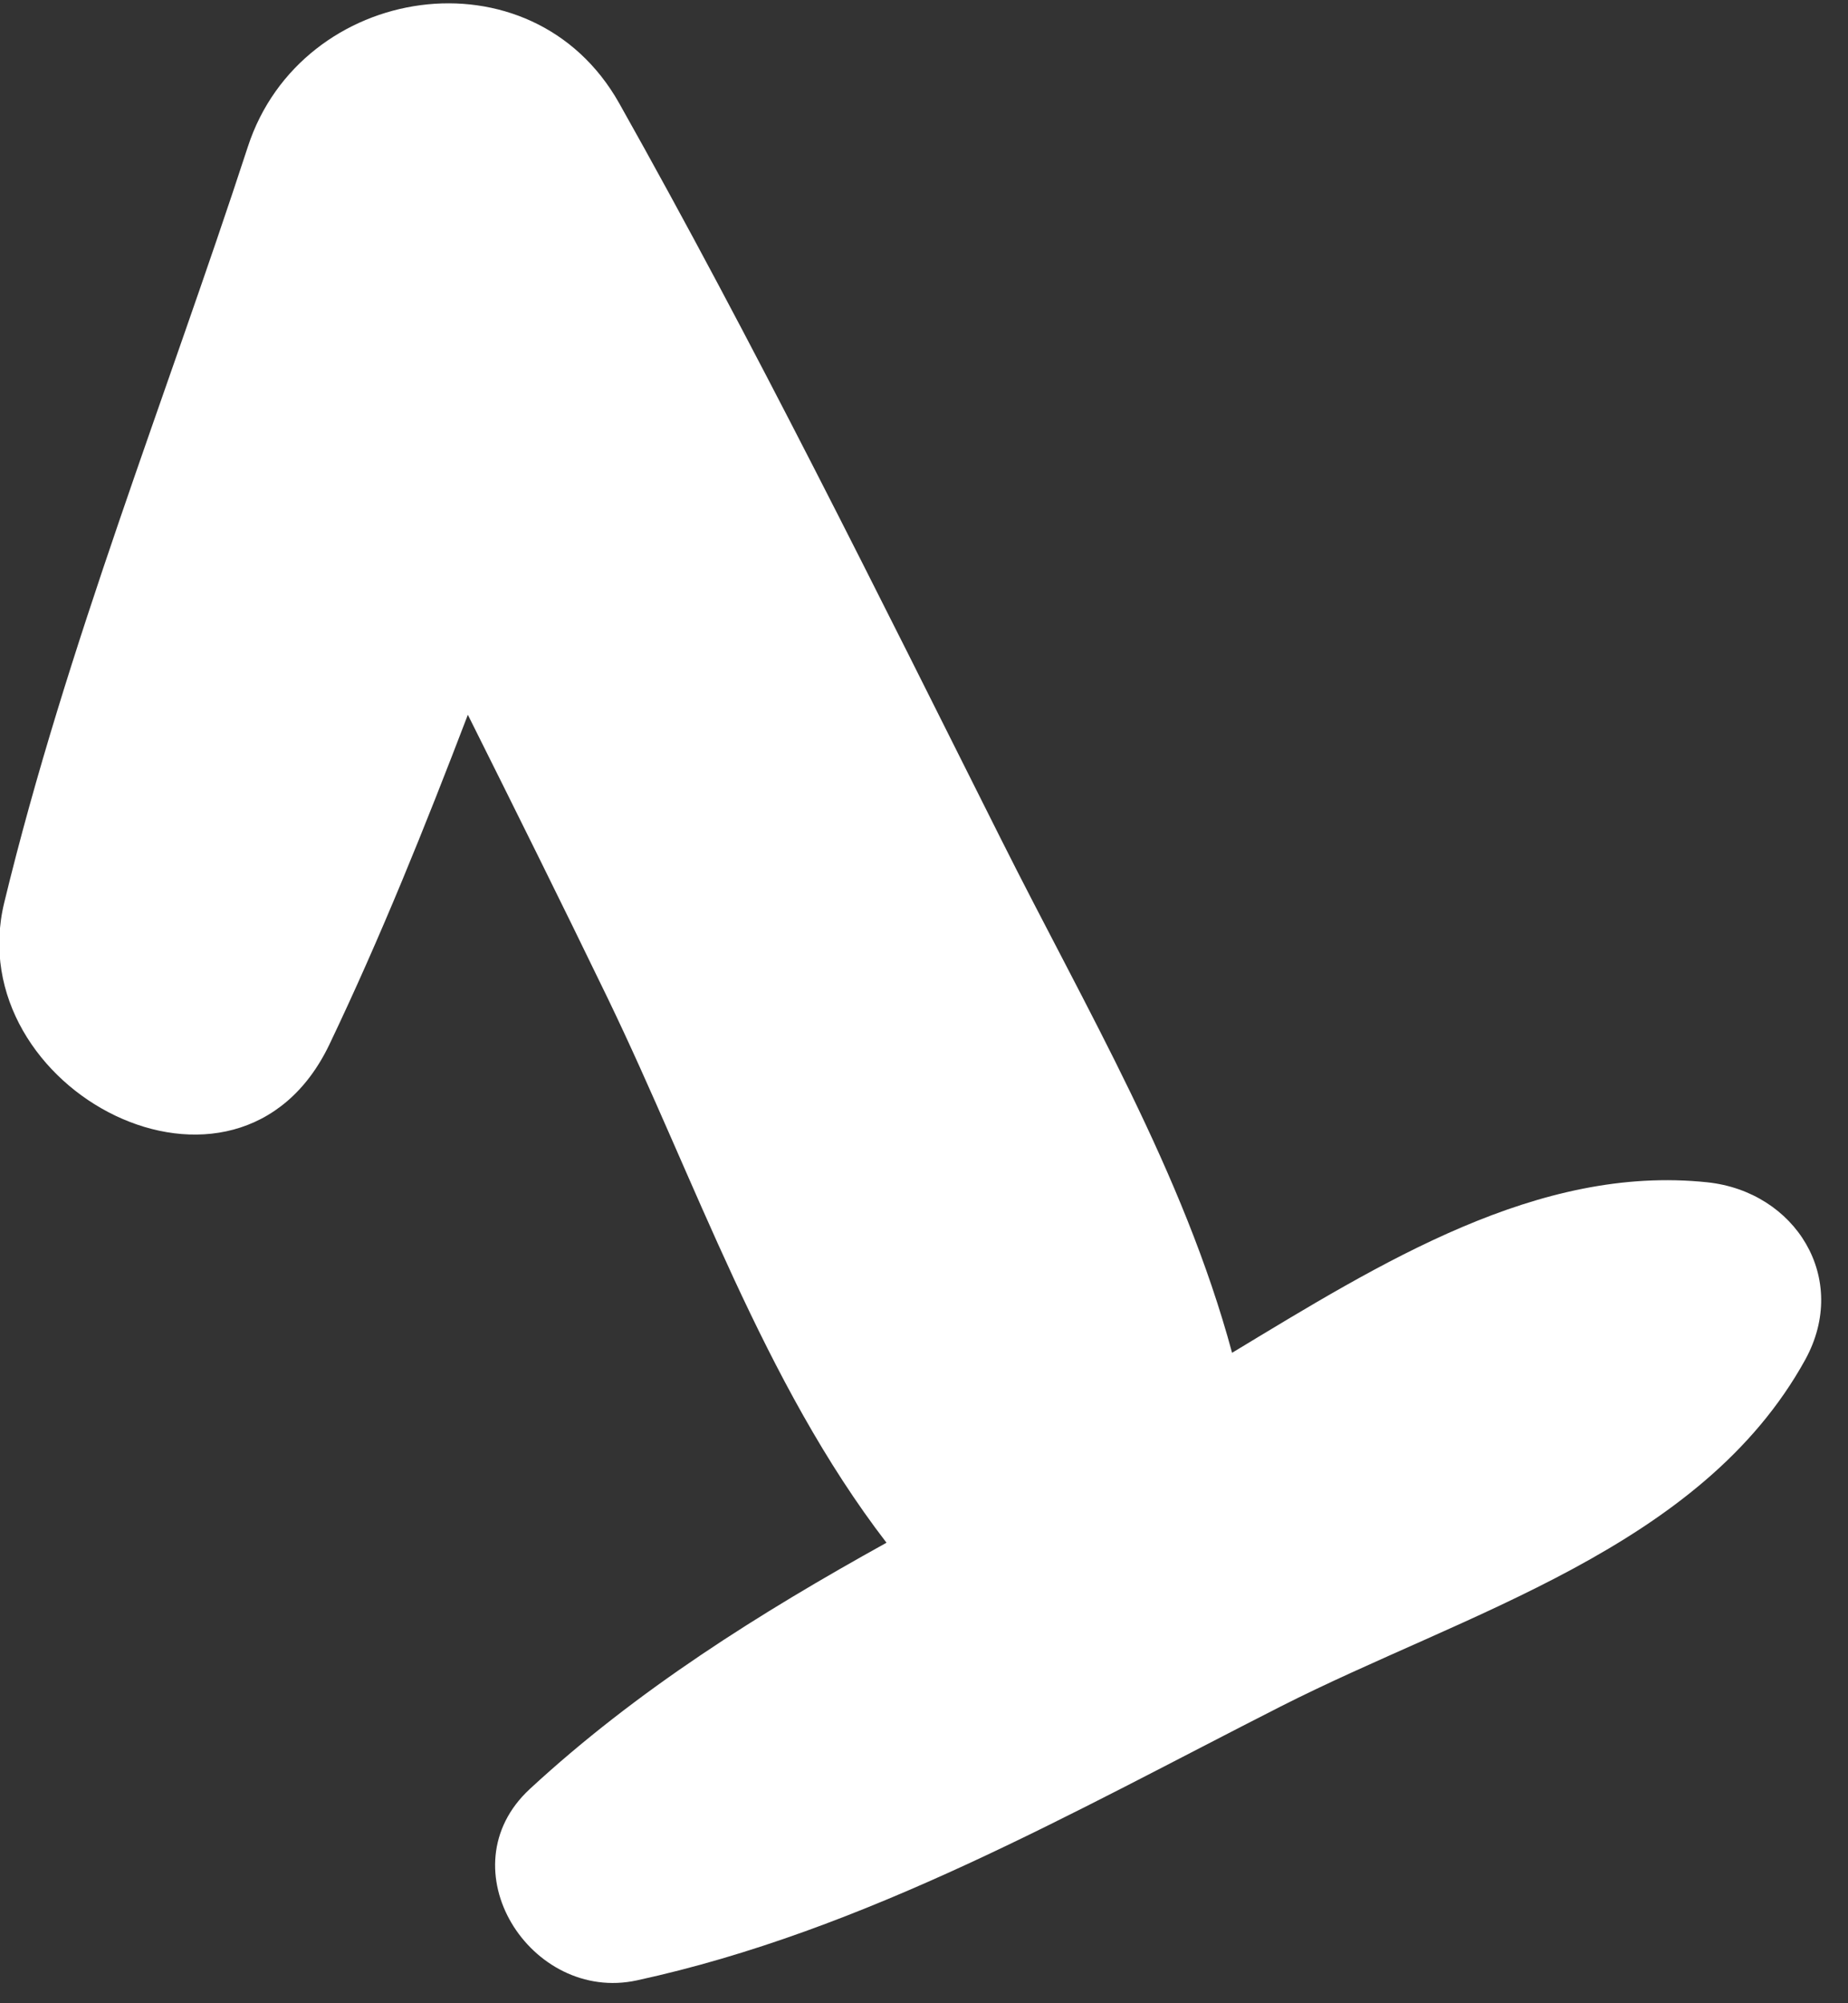 <svg width="24" height="26" viewBox="0 0 24 26" fill="none" xmlns="http://www.w3.org/2000/svg">
<rect x="0" y="0" width="24" height="26" fill="#333333" stroke="none"/>
<path d="M22.173 15.345C19.976 15.113 17.934 16.39 16.001 17.558C15.366 15.21 14.117 13.119 12.995 10.881C11.389 7.68 9.798 4.462 8.042 1.341C6.902 -0.685 3.911 -0.218 3.219 1.904C2.155 5.163 0.863 8.383 0.055 11.715C-0.534 14.144 3.086 16.047 4.278 13.556C4.945 12.16 5.523 10.723 6.076 9.277C6.686 10.498 7.295 11.722 7.89 12.951C9.032 15.315 9.912 17.942 11.513 20.023C9.865 20.936 8.272 21.934 6.881 23.219C5.771 24.245 6.892 26.003 8.272 25.703C11.243 25.058 13.938 23.517 16.629 22.15C19.034 20.929 22.094 20.096 23.445 17.647C24.025 16.59 23.316 15.466 22.173 15.345Z" fill="white"/>
</svg>
